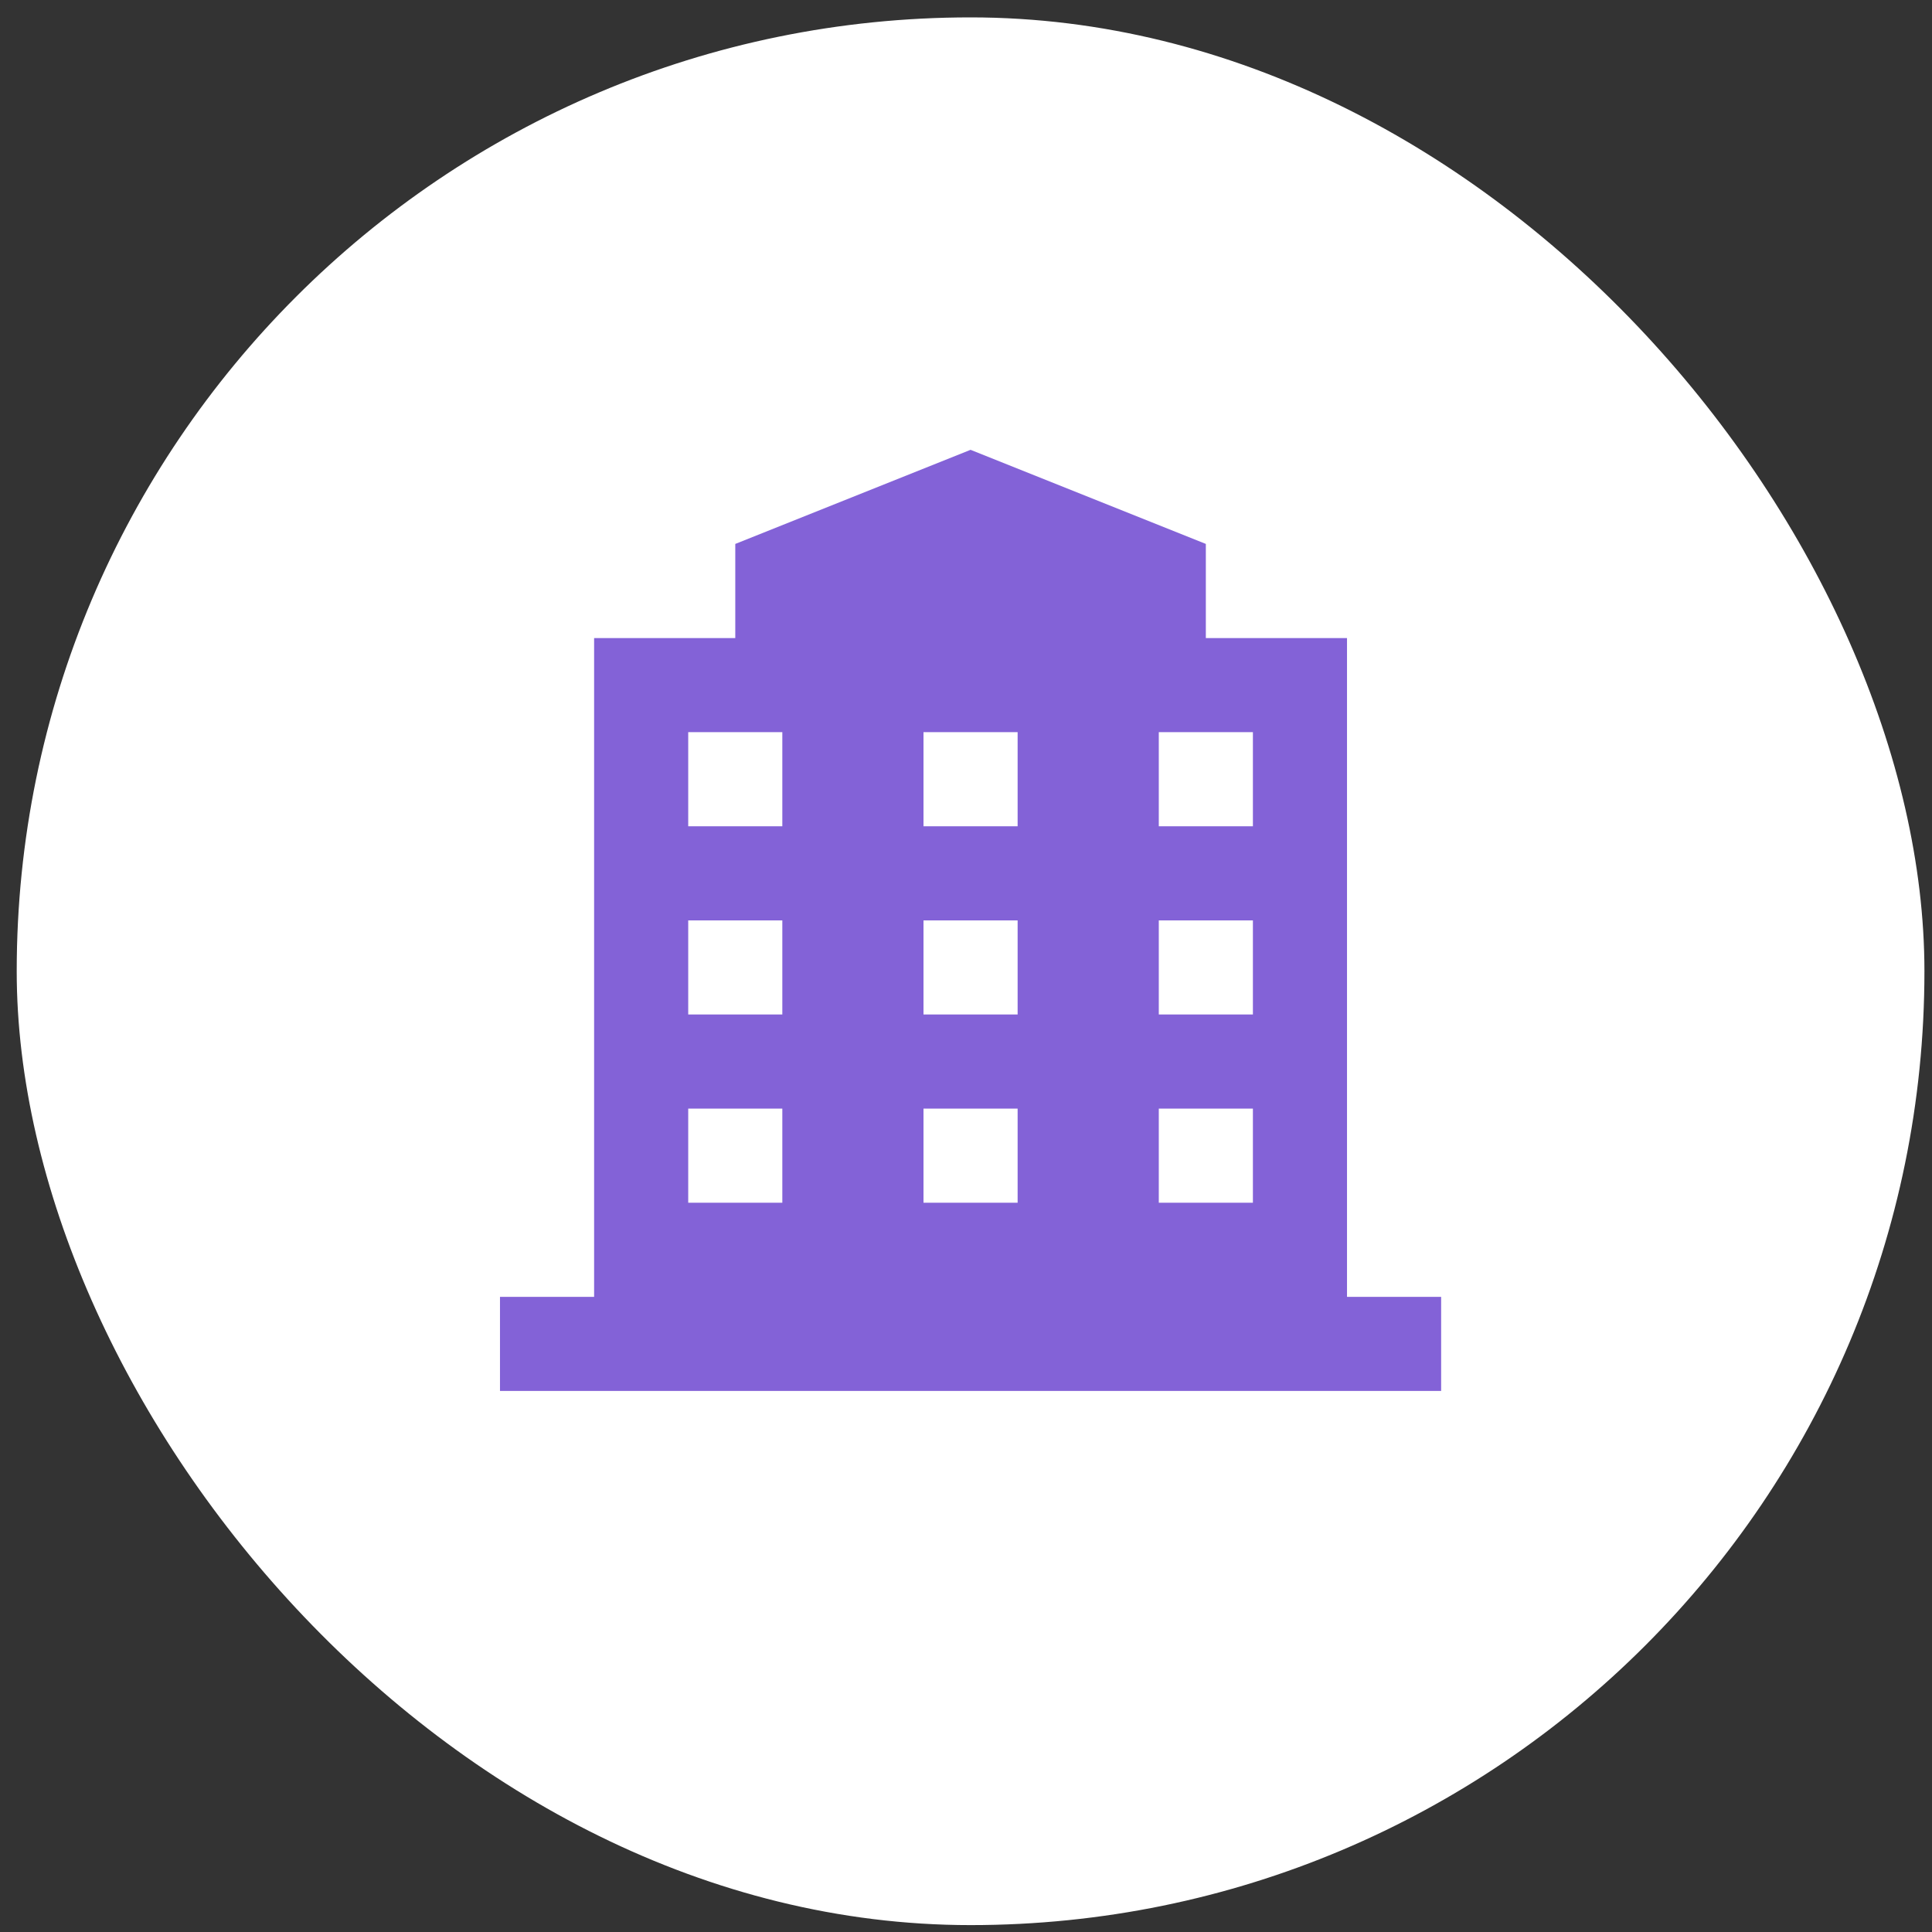 <svg xmlns="http://www.w3.org/2000/svg" width="86" height="86" viewBox="0 0 86 86" fill="none"><rect x="0" y="0" width="86" height="86" fill="#333333" stroke="none"/><rect x="0.744" y="0.774" width="84.919" height="84.919" rx="42.459" fill="white"></rect><path d="M59.96 57.727V28.402H53.676V24.212L43.203 20.023L32.73 24.212V28.402H26.446V57.727H22.256V61.916H64.15V57.727H59.96ZM34.824 53.538H30.635V49.348H34.824V53.538ZM34.824 45.159H30.635V40.97H34.824V45.159ZM34.824 36.78H30.635V32.591H34.824V36.78ZM45.298 53.538H41.108V49.348H45.298V53.538ZM45.298 45.159H41.108V40.97H45.298V45.159ZM45.298 36.78H41.108V32.591H45.298V36.78ZM55.771 53.538H51.582V49.348H55.771V53.538ZM55.771 45.159H51.582V40.97H55.771V45.159ZM55.771 36.78H51.582V32.591H55.771V36.78Z" fill="#8362D7"></path></svg>